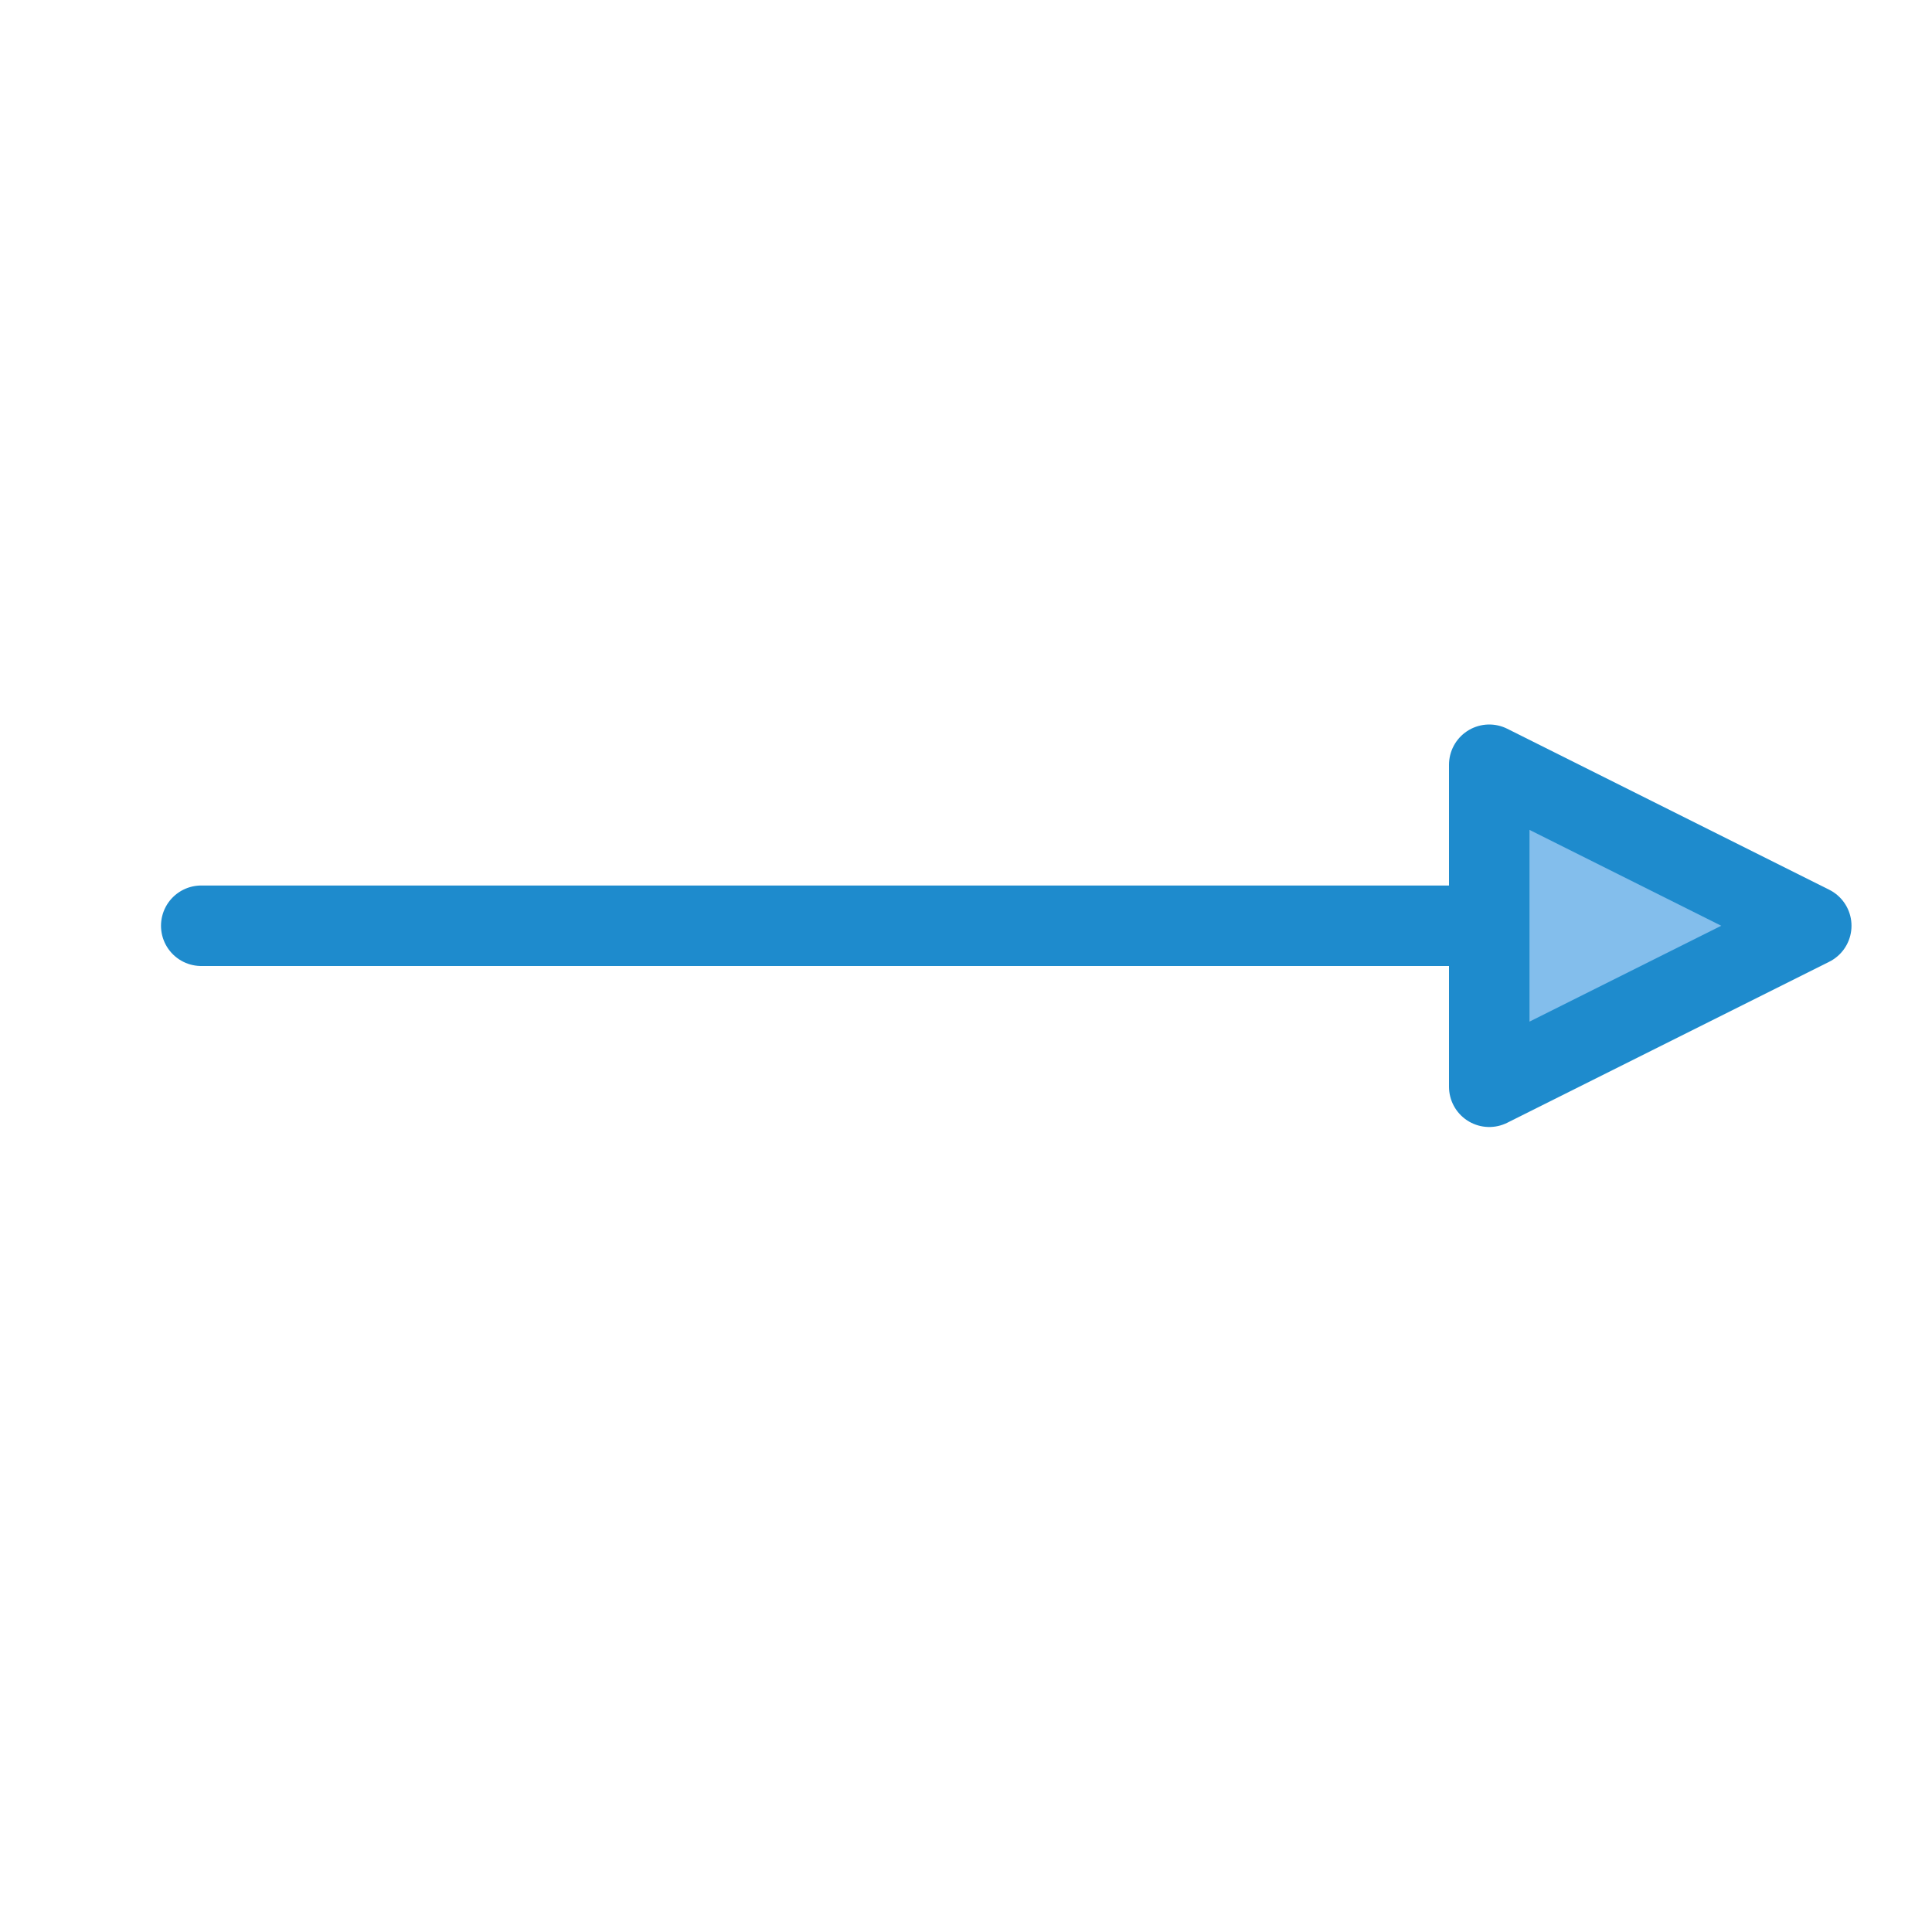 <?xml-stylesheet type="text/css" href="icons.css" ?>
<svg viewBox="0 0 24 24" xmlns="http://www.w3.org/2000/svg">
  <path
	 class="icn icn--highlight-color"
     d="m 2.5,11.5 h 16"
     fill="#83beec"
     stroke="#1e8bcd" 
	 stroke-linecap="round" 
	 stroke-linejoin="round"
     />
  <path
	 class="icn icn--highlight-color"
     d="m 22.5,11.5 -4,-2 v 4 z"
     fill="#83beec"
     stroke="#1e8bcd" 
	 stroke-linecap="round" 
	 stroke-linejoin="round"
     />
</svg>
